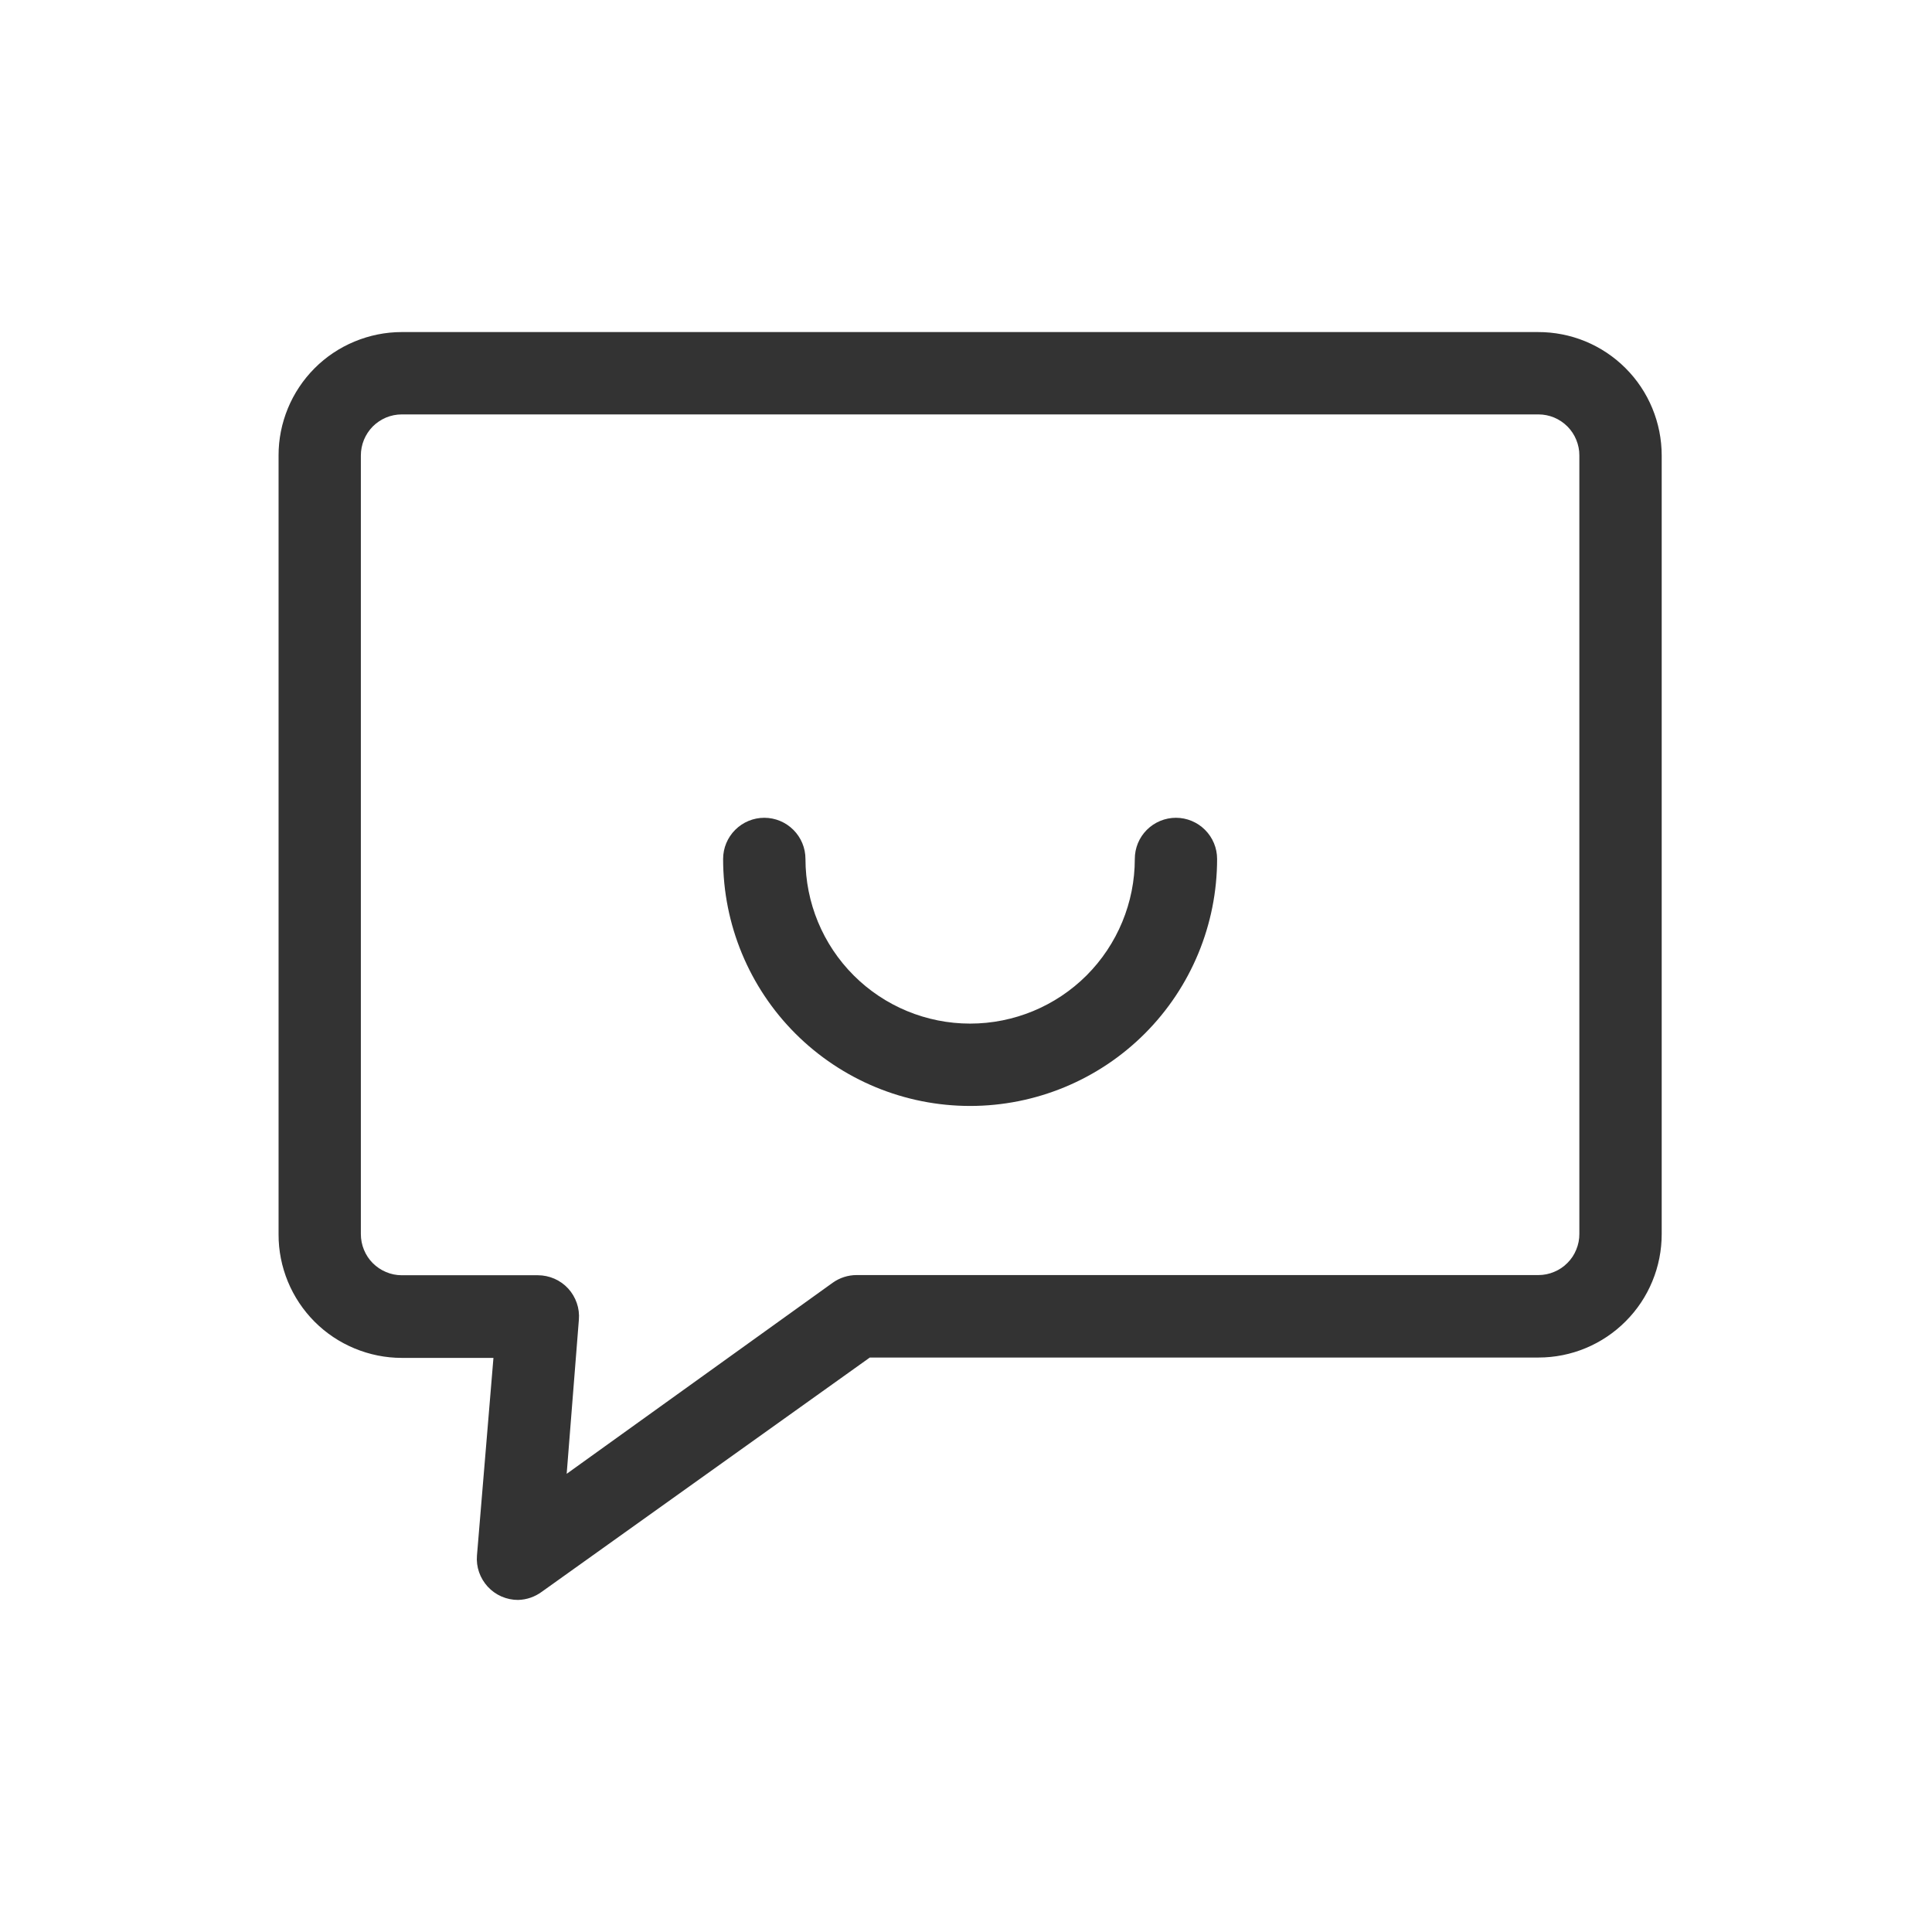 <svg width="32" height="32" viewBox="0 0 32 32" fill="none" xmlns="http://www.w3.org/2000/svg">
<path d="M16.068 18.318C14.983 18.318 13.943 17.887 13.175 17.12C12.408 16.353 11.977 15.312 11.977 14.227C11.977 14.046 12.049 13.873 12.177 13.745C12.305 13.617 12.478 13.545 12.659 13.545C12.84 13.545 13.013 13.617 13.141 13.745C13.269 13.873 13.341 14.046 13.341 14.227C13.341 14.95 13.628 15.644 14.14 16.156C14.651 16.667 15.345 16.954 16.068 16.954C16.791 16.954 17.485 16.667 17.997 16.156C18.508 15.644 18.796 14.95 18.796 14.227C18.796 14.046 18.867 13.873 18.995 13.745C19.123 13.617 19.297 13.545 19.477 13.545C19.658 13.545 19.831 13.617 19.959 13.745C20.087 13.873 20.159 14.046 20.159 14.227C20.159 15.312 19.728 16.353 18.961 17.12C18.194 17.887 17.153 18.318 16.068 18.318Z" fill="#333333"/>
<path d="M8.579 26.5C8.485 26.5 8.392 26.48 8.306 26.443C8.22 26.405 8.142 26.35 8.078 26.28C8.015 26.211 7.966 26.13 7.935 26.041C7.904 25.952 7.892 25.857 7.9 25.764L8.173 22.491H6.654C6.385 22.491 6.12 22.437 5.872 22.334C5.624 22.231 5.399 22.081 5.21 21.891C5.021 21.701 4.87 21.475 4.768 21.227C4.666 20.979 4.613 20.714 4.614 20.445V7.545C4.613 7.277 4.666 7.012 4.768 6.764C4.87 6.516 5.021 6.29 5.21 6.1C5.399 5.91 5.624 5.76 5.872 5.657C6.12 5.554 6.385 5.5 6.654 5.5H25.472C25.741 5.499 26.008 5.551 26.257 5.653C26.506 5.756 26.732 5.906 26.922 6.096C27.113 6.286 27.264 6.512 27.367 6.761C27.47 7.01 27.523 7.276 27.523 7.545V20.44C27.523 20.708 27.471 20.974 27.368 21.222C27.266 21.47 27.116 21.695 26.926 21.885C26.737 22.075 26.512 22.226 26.264 22.329C26.017 22.432 25.751 22.485 25.483 22.485H14.407L8.975 26.364C8.86 26.449 8.722 26.497 8.579 26.5ZM6.654 6.864C6.564 6.864 6.476 6.882 6.394 6.916C6.312 6.951 6.237 7.001 6.174 7.064C6.111 7.128 6.062 7.203 6.028 7.285C5.994 7.368 5.977 7.456 5.977 7.545V20.44C5.977 20.529 5.994 20.618 6.028 20.7C6.062 20.783 6.111 20.858 6.174 20.921C6.237 20.984 6.312 21.035 6.394 21.069C6.476 21.104 6.564 21.122 6.654 21.122H8.909C9.003 21.122 9.096 21.142 9.182 21.179C9.269 21.217 9.346 21.272 9.41 21.341C9.474 21.411 9.522 21.492 9.553 21.581C9.584 21.67 9.596 21.764 9.588 21.858L9.386 24.411L13.791 21.247C13.907 21.164 14.046 21.119 14.189 21.119H25.483C25.572 21.119 25.66 21.101 25.742 21.066C25.825 21.032 25.899 20.982 25.962 20.918C26.025 20.855 26.075 20.78 26.108 20.697C26.142 20.615 26.16 20.526 26.159 20.437V7.545C26.16 7.456 26.142 7.368 26.108 7.285C26.075 7.203 26.025 7.128 25.962 7.064C25.899 7.001 25.825 6.951 25.742 6.916C25.66 6.882 25.572 6.864 25.483 6.864H6.654Z" fill="#333333"/>
</svg>
